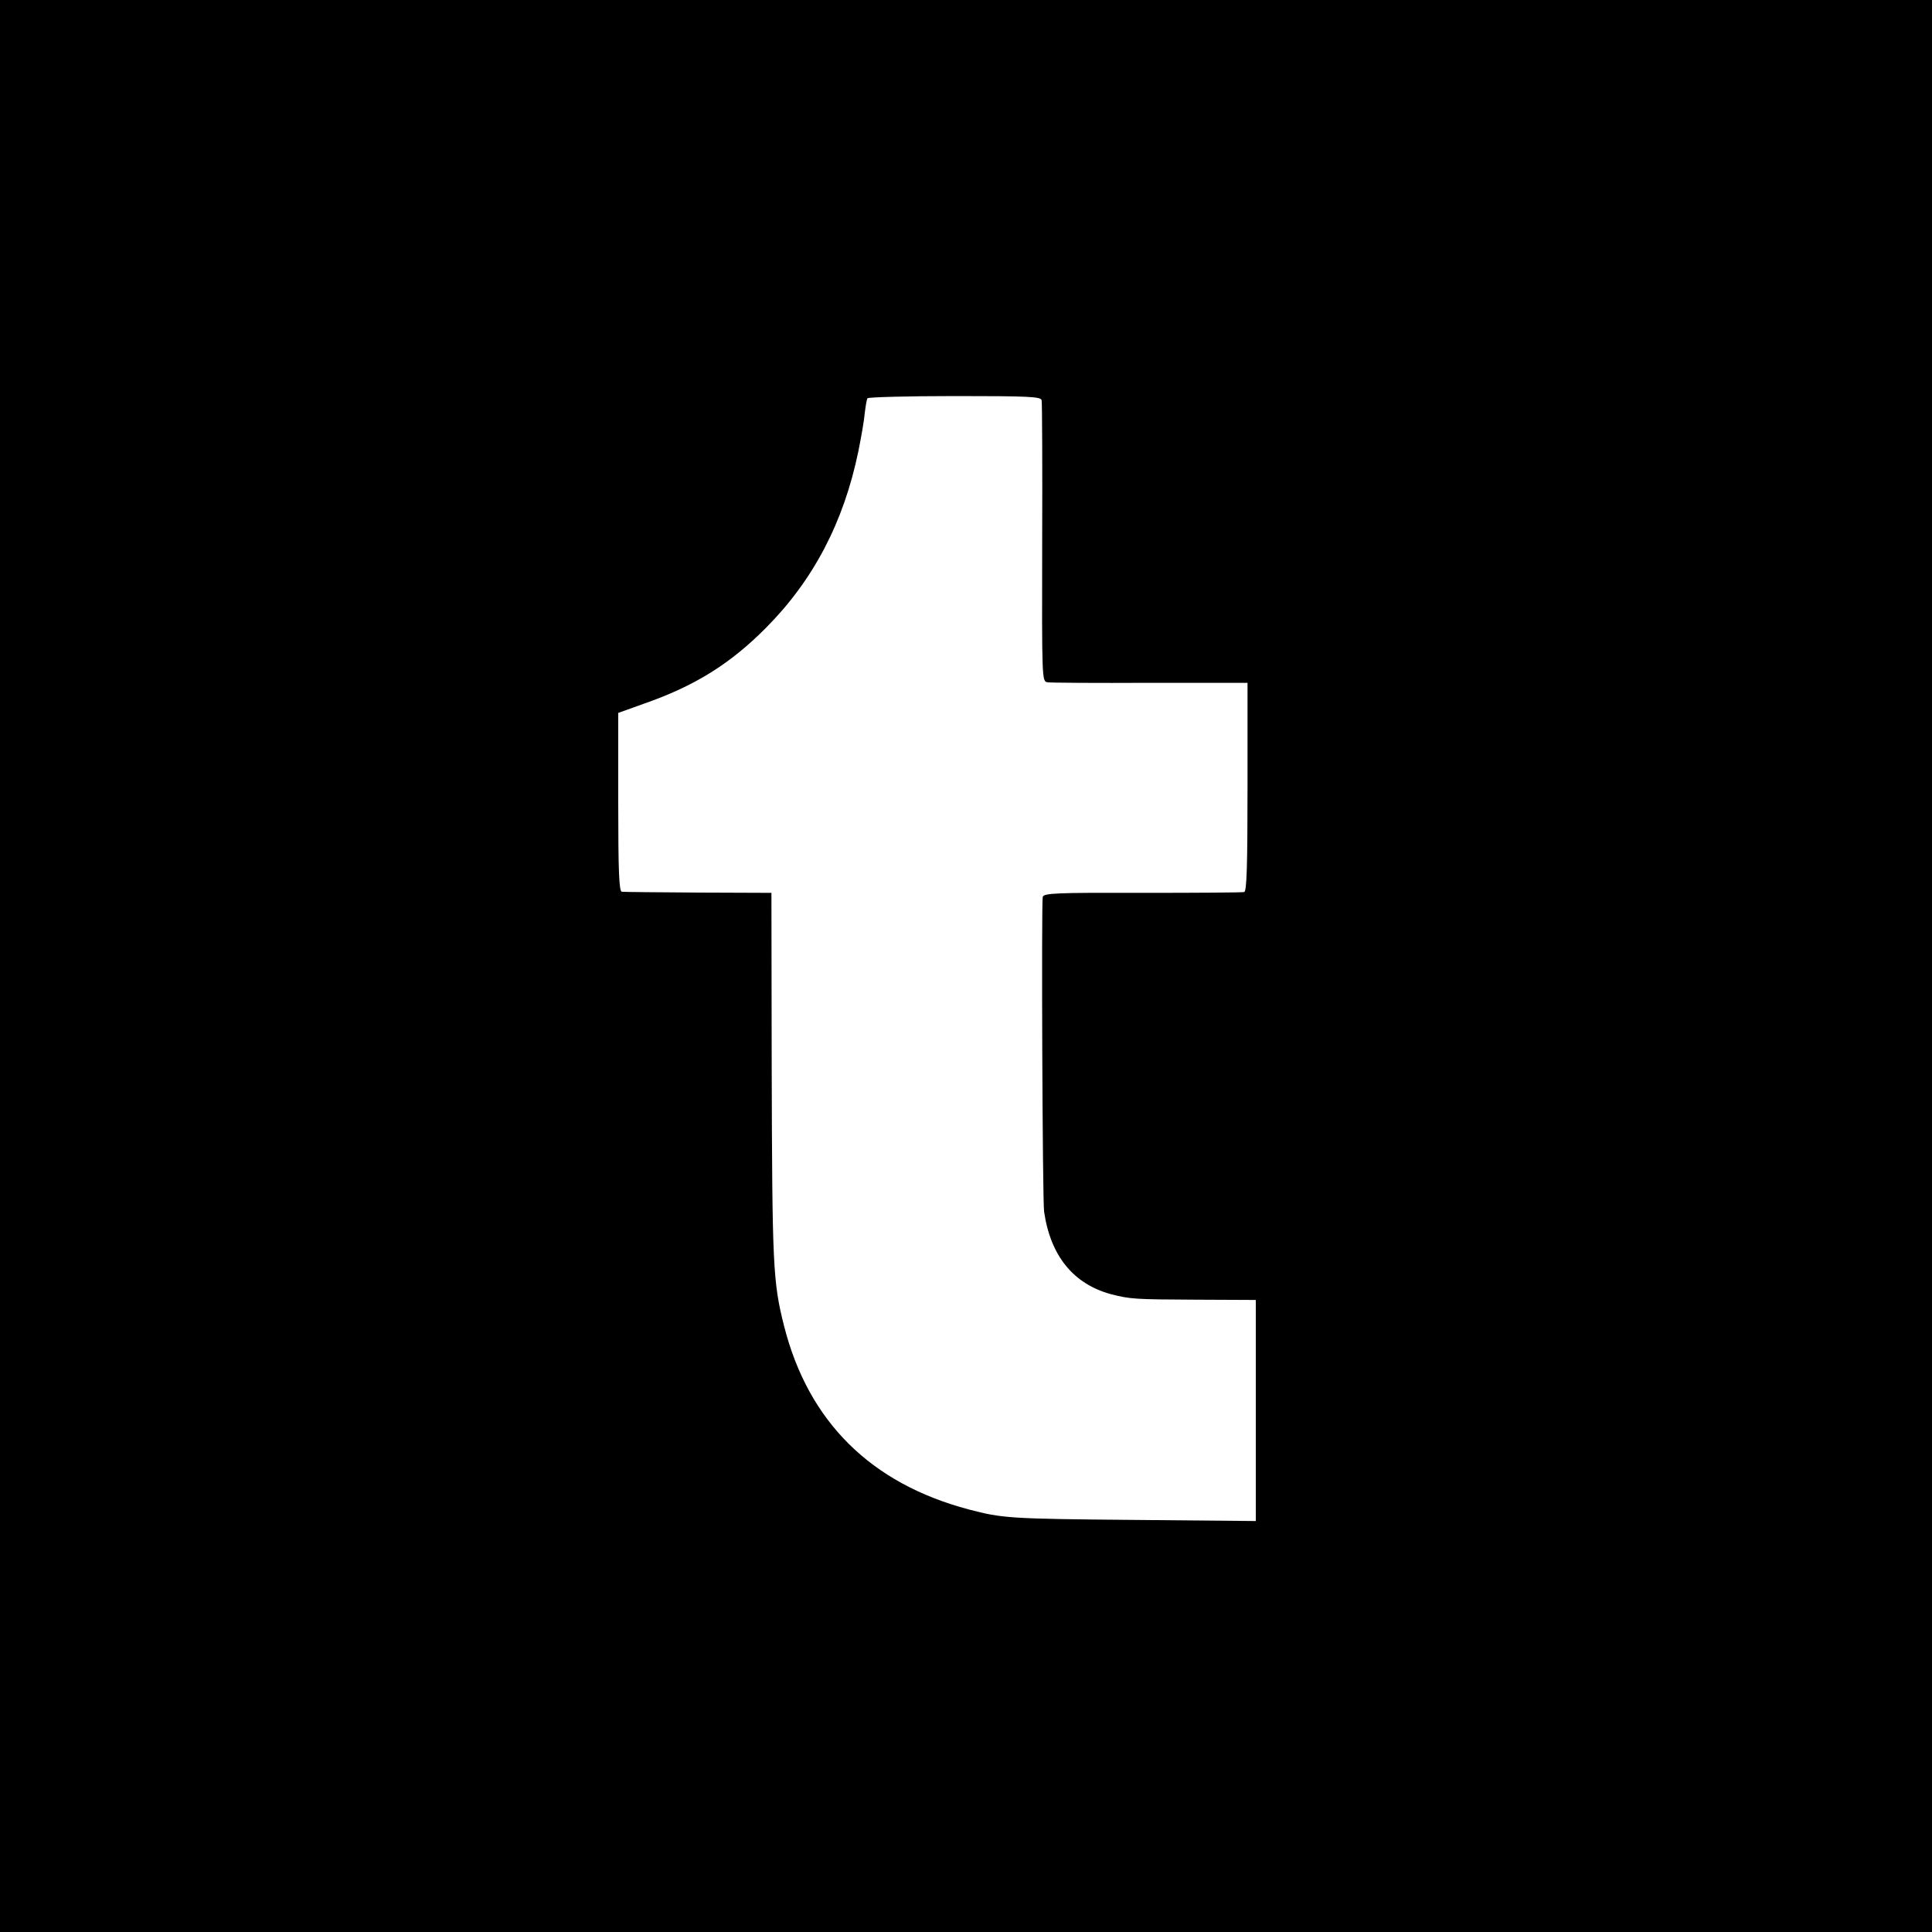 <?xml version="1.0" standalone="no"?>
<!DOCTYPE svg PUBLIC "-//W3C//DTD SVG 20010904//EN"
 "http://www.w3.org/TR/2001/REC-SVG-20010904/DTD/svg10.dtd">
<svg version="1.0" xmlns="http://www.w3.org/2000/svg"
 width="700pt" height="700pt" viewBox="0 0 700 700"
 preserveAspectRatio="xMidYMid meet">
<g transform="translate(0,700) scale(0.1,-0.1)"
fill="#000000" stroke="none">
<path d="M0 3500 l0 -3500 3500 0 3500 0 0 3500 0 3500 -3500 0 -3500 0 0
-3500z m3774 2050 c2 -8 3 -241 2 -517 -1 -494 -1 -502 19 -505 11 -2 179 -3
373 -2 l352 0 0 -377 c0 -293 -3 -378 -12 -381 -7 -2 -174 -3 -370 -3 -314 1
-357 -1 -360 -15 -5 -24 -1 -1101 5 -1140 23 -160 106 -262 242 -299 70 -18
86 -19 308 -20 l217 -1 0 -401 0 -400 -437 4 c-458 4 -481 6 -603 38 -355 94
-581 318 -669 664 -41 162 -43 219 -45 947 l-1 623 -265 1 c-146 1 -271 2
-277 3 -10 1 -13 73 -13 325 l0 323 92 33 c184 64 313 144 443 275 172 173
282 383 335 640 10 50 21 111 23 137 3 25 7 50 10 55 3 4 145 8 316 8 268 0
312 -2 315 -15z"/>
</g>
</svg>

